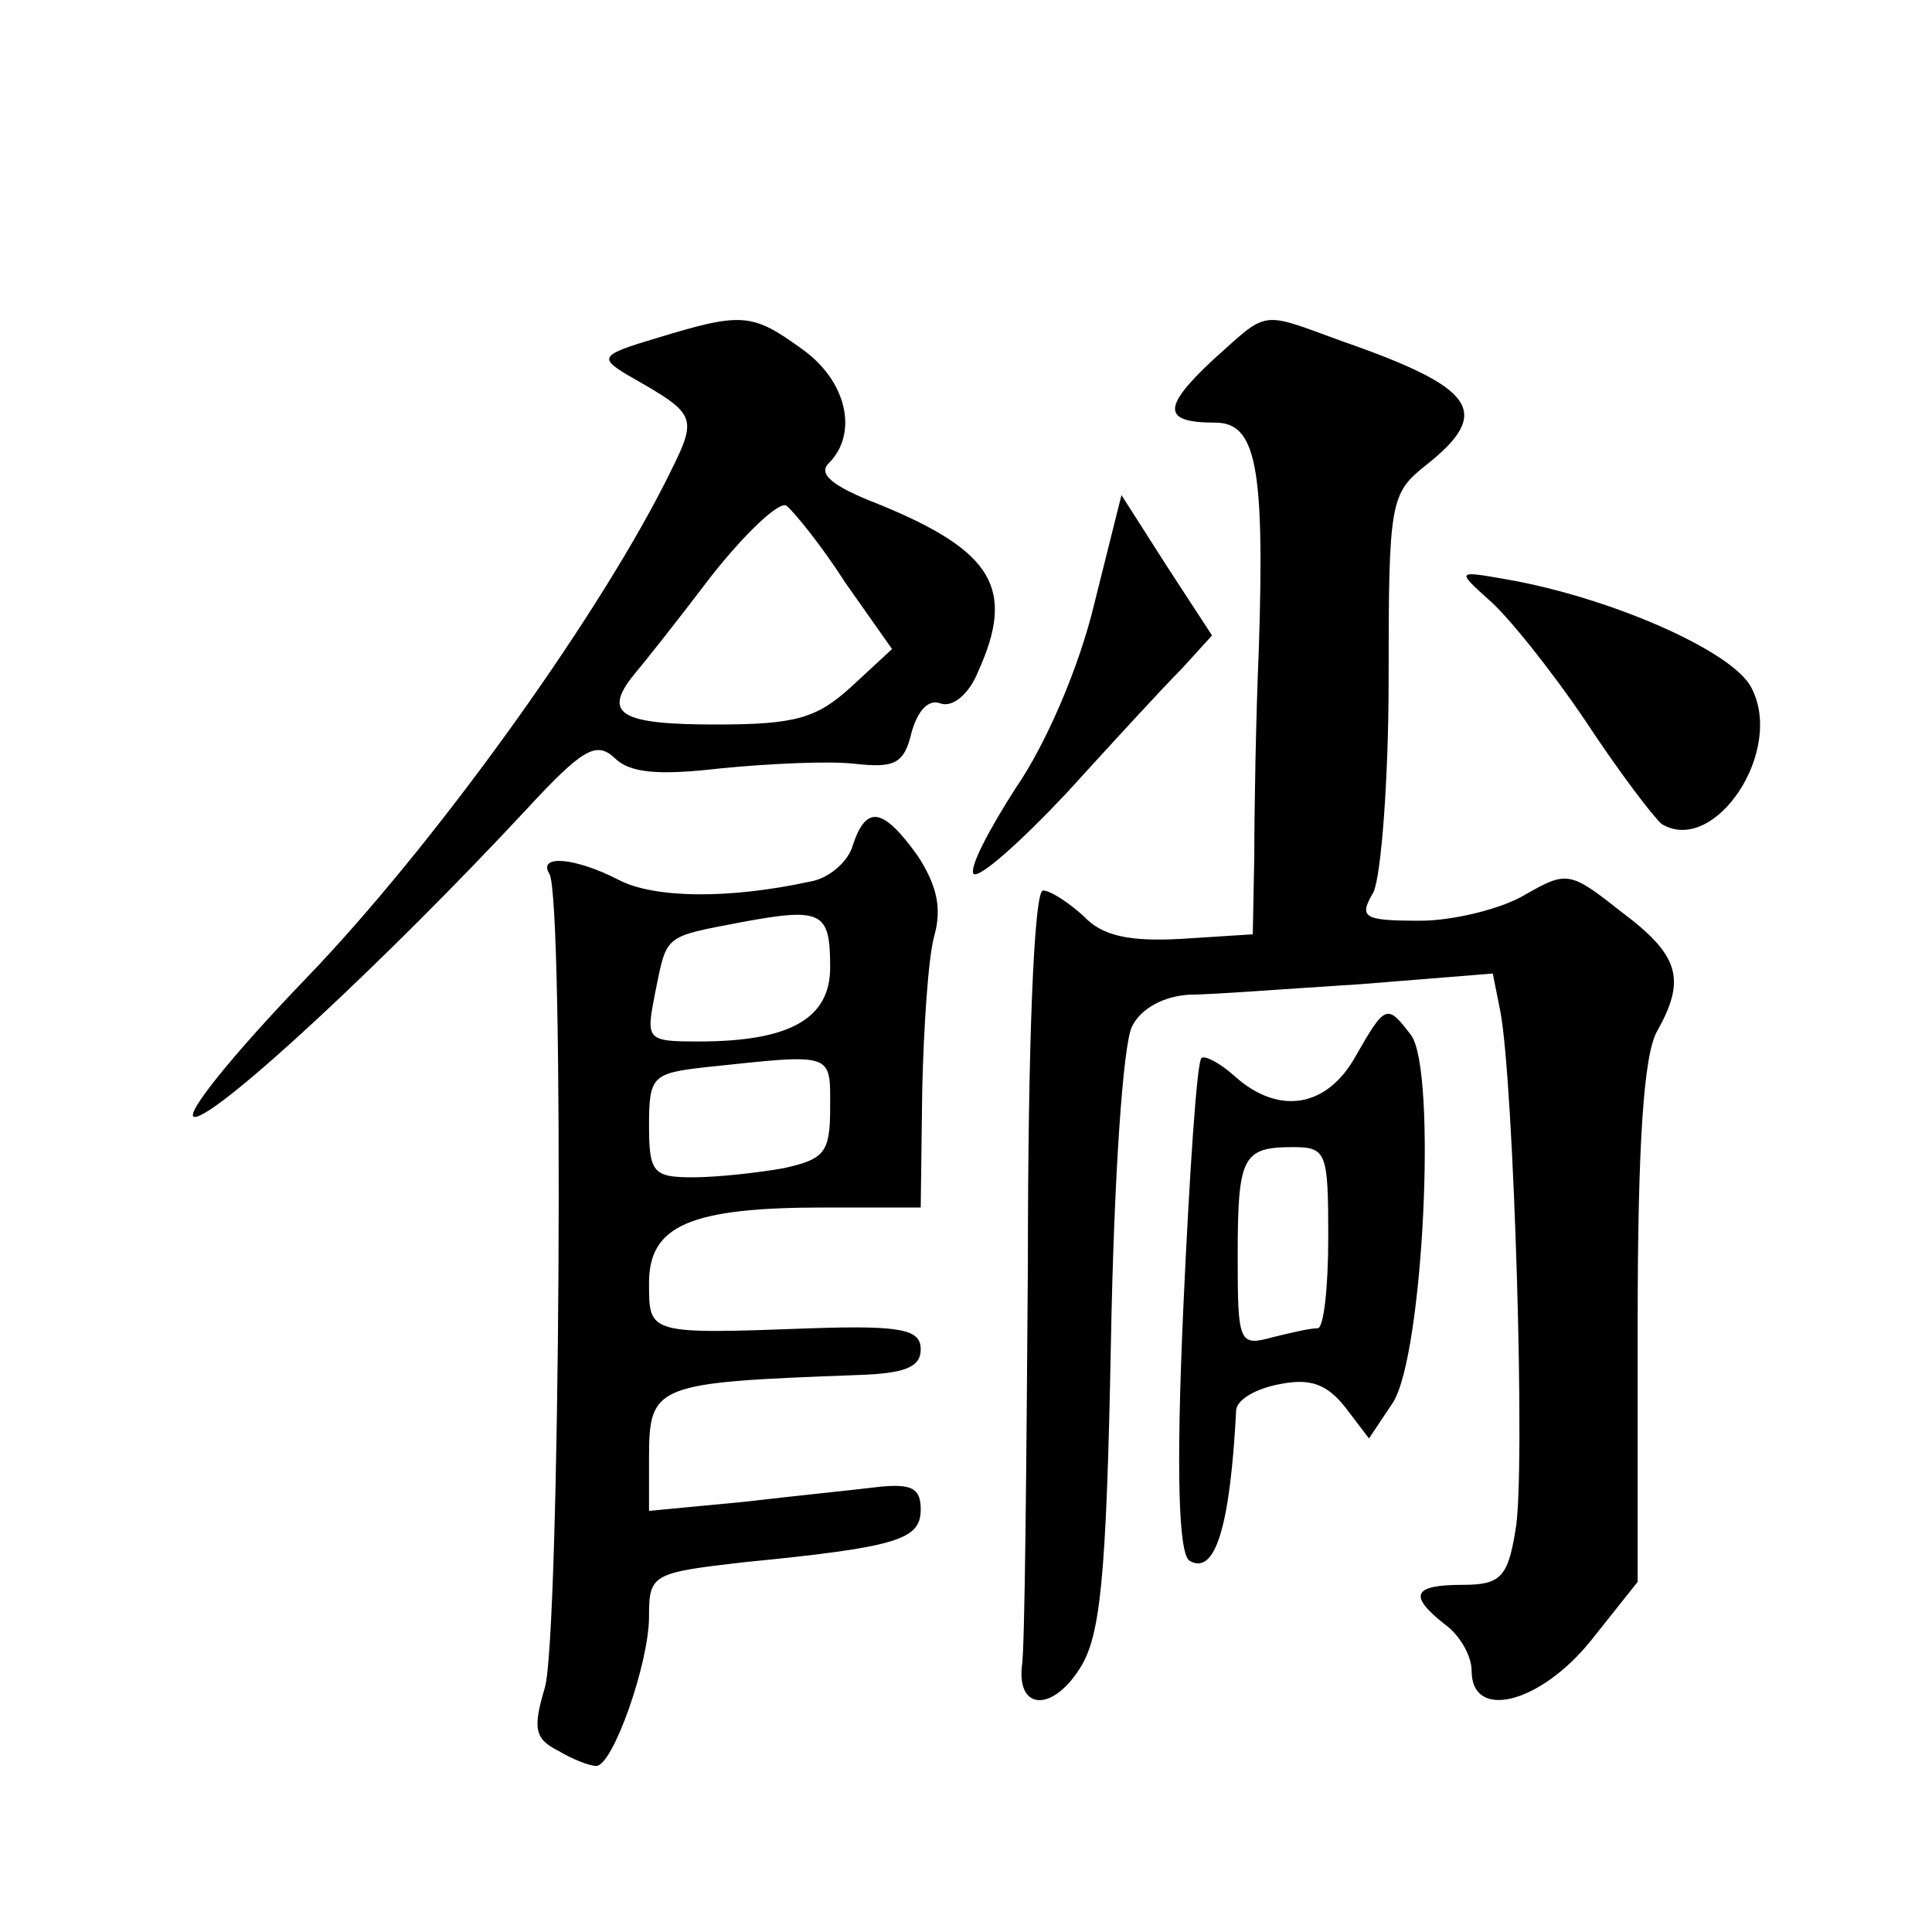 <?xml version="1.0" standalone="no"?>
<!DOCTYPE svg PUBLIC "-//W3C//DTD SVG 20010904//EN"
 "http://www.w3.org/TR/2001/REC-SVG-20010904/DTD/svg10.dtd">
<svg version="1.0" xmlns="http://www.w3.org/2000/svg"
 width="128pt" height="128pt" viewBox="0 0 128 128"
 preserveAspectRatio="xMidYMid meet">
<g transform="translate(0,128) scale(0.1,-0.1)"
fill="#0" stroke="none">
<path d="M435 1056 c-37 -11 -38 -13 -20 -24 49 -28 48 -27 25 -73 -48 -94 -154
-241 -238 -328 -49 -51 -81 -91 -73 -91 15 0 128 105 220 204 37 40 46 45 58 34
10 -10 28 -12 71 -7 31 3 71 5 88 3 27 -3 33 0 38 21 4 14 11 22 19 19 8 -3 19
6 25 21 25 55 10 80 -66 111 -31 12 -40 20 -33 27 20 20 12 55 -18 76 -33 24 -40
24 -96 7z m125 -162 l31 -44 -27 -25 c-23 -21 -37 -25 -90 -25 -63 0 -75 7 -54
33 6 7 29 36 51 65 22 28 45 50 50 47 5 -4 23 -26 39 -51z M803 1041 c-33 -31 -33
-41 2 -41 27 0 33 -28 29 -150 -2 -47 -3 -108 -3 -137 l-1 -52 -47 -3 c-35 -2 -53
2 -65 15 -10 9 -22 17 -27 17 -6 0 -10 -103 -10 -247 -1 -137 -2 -257 -4 -267 -3
-29 20 -30 38 -2 14 21 18 59 21 216 2 110 8 198 14 210 6 12 21 20 38 21 15 0
66 4 114 7 l87 7 5 -25 c9 -47 17 -309 10 -344 -5 -31 -10 -36 -35 -36 -33 0 -36
-7 -12 -26 10 -7 18 -21 18 -31 0 -33 45 -22 79 20 l31 39 0 171 c0 119 4 179 13
194 19 34 15 50 -24 79 -34 27 -36 27 -64 11 -15 -9 -47 -17 -69 -17 -38 0 -41
2 -31 19 5 11 10 74 10 141 0 118 1 123 25 142 44 35 33 51 -56 82 -55 20 -48 21
-86 -13z M725 880 c-10 -42 -32 -93 -52 -122 -18 -28 -31 -53 -28 -57 4 -3 31 21
62 54 30 33 64 70 76 82 l20 22 -30 46 -30 47 -18 -72z M986 883 c12 -10 41 -46
64 -80 23 -35 46 -65 51 -69 35 -21 82 49 59 91 -13 24 -93 59 -161 71 -34 6 -34
6 -13 -13z M565 720 c-3 -11 -16 -22 -28 -24 -55 -12 -104 -11 -127 1 -29 15 -54
17 -46 4 10 -16 7 -505 -3 -539 -8 -27 -7 -34 9 -42 10 -6 21 -10 25 -10 11 0 35
68 35 99 0 28 2 29 63 36 102 10 117 15 117 35 0 14 -6 17 -27 15 -16 -2 -56 -6
-90 -10 l-63 -6 0 35 c0 49 4 50 138 55 31 1 42 5 42 17 0 13 -12 16 -72 14 -109
-4 -108 -4 -108 30 0 38 27 50 116 50 l64 0 1 78 c1 42 4 88 8 102 5 18 2 33 -11
53 -23 32 -34 34 -43 7z m-15 -81 c0 -34 -27 -49 -87 -49 -35 0 -35 1 -29 32 8
39 5 37 57 47 54 10 59 7 59 -30z m0 -93 c0 -30 -4 -34 -31 -40 -17 -3 -44 -6 -60
-6 -26 0 -29 3 -29 34 0 33 2 35 38 39 85 9 82 10 82 -27z M898 580 c-19 -34 -51
-39 -80 -13 -10 9 -20 14 -22 12 -3 -2 -8 -77 -12 -165 -5 -111 -3 -163 4 -168
17 -10 27 22 31 100 1 7 13 14 29 17 20 4 31 0 43 -15 l16 -21 16 24 c20 32 29
219 12 243 -16 21 -17 21 -37 -14z m-18 -120 c0 -33 -3 -60 -7 -60 -5 0 -18 -3
-30 -6 -22 -6 -23 -4 -23 53 0 67 3 73 37 73 22 0 23 -4 23 -60z"/>
</g>
</svg>
